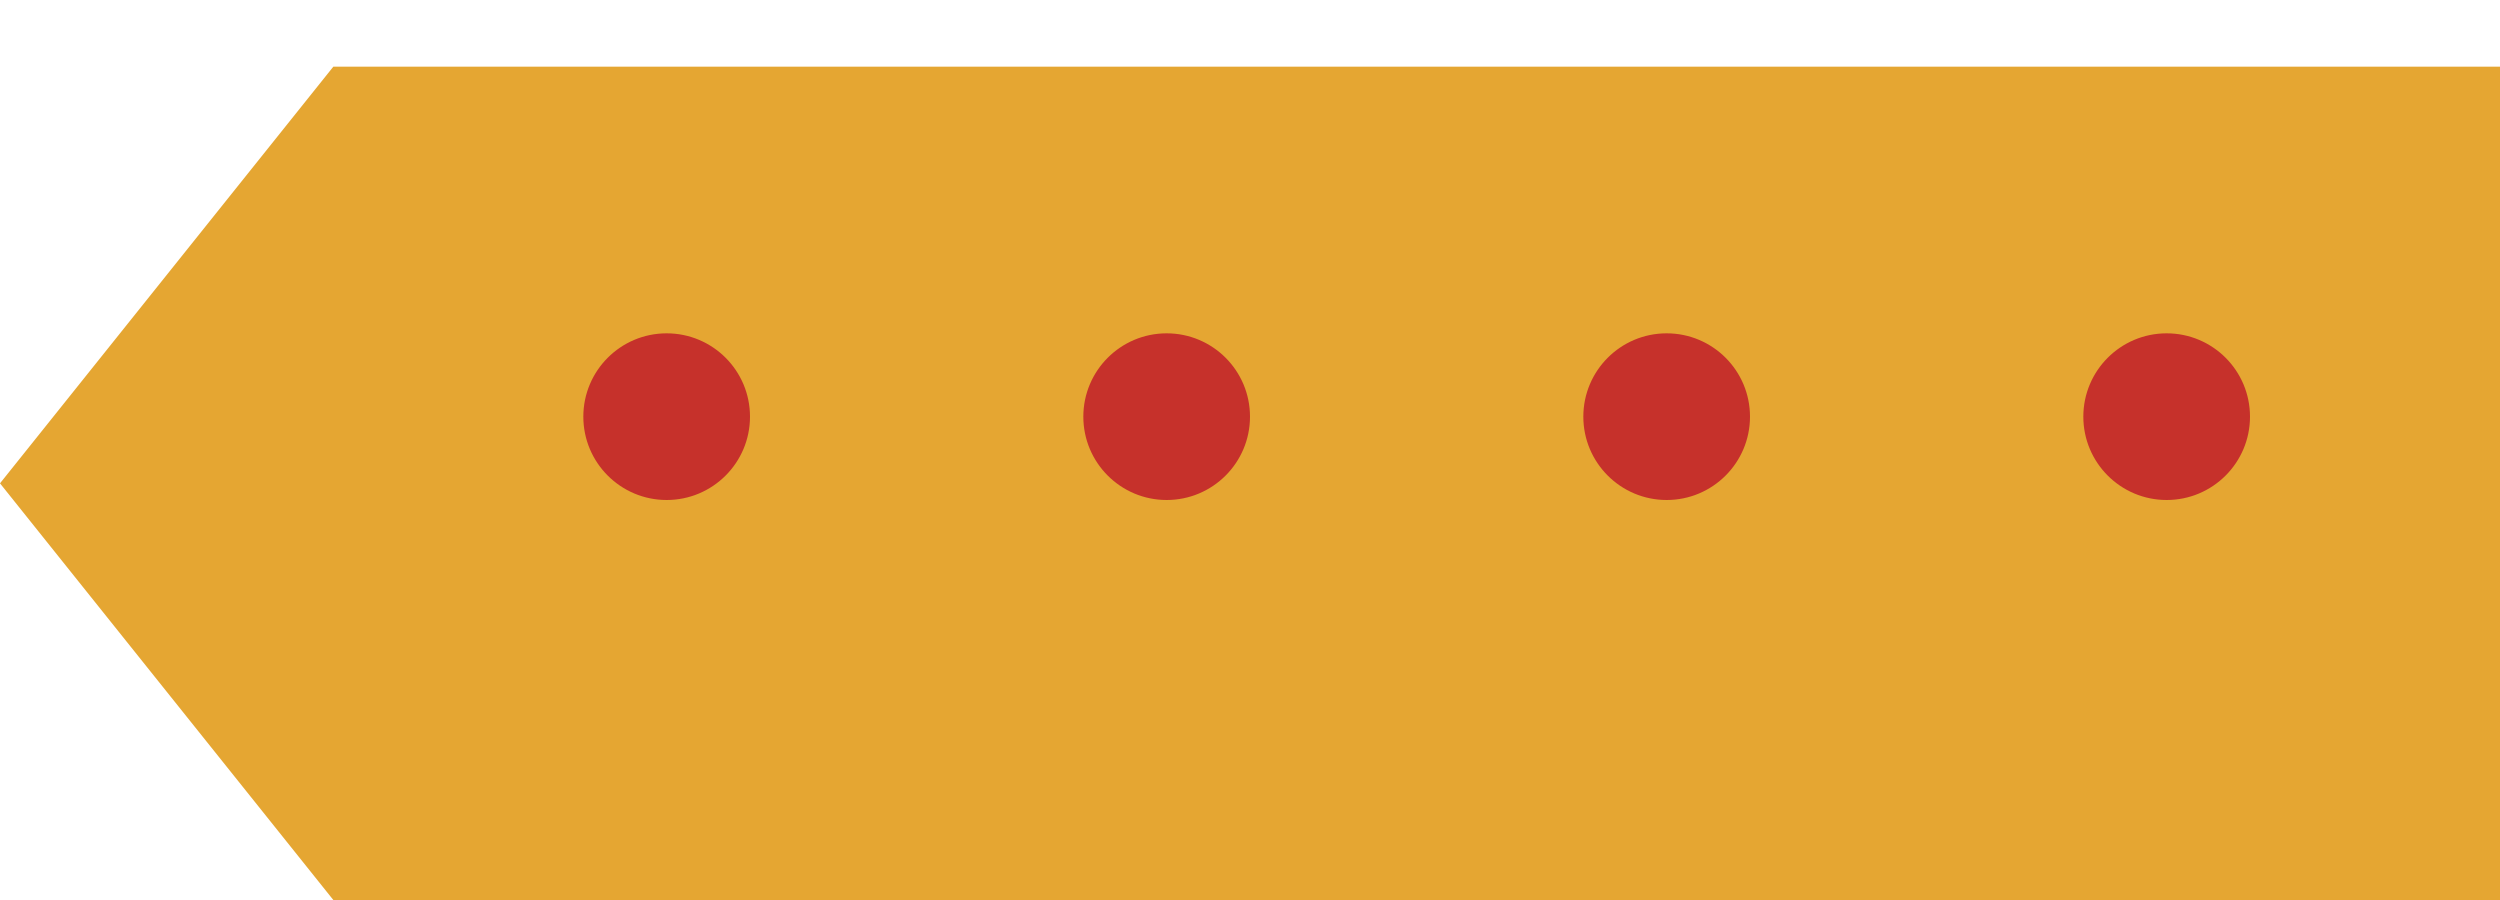 <svg width="150" height="54" viewBox="0 0 150 54" fill="none" xmlns="http://www.w3.org/2000/svg">
<g filter="url(#filter0_d_447_478)">
<path d="M150 2.27299e-05L20 0L0 25L20 50H150V2.27299e-05Z" fill="#E5A632"/>
</g>
<path d="M130 30C127.239 30 125 27.761 125 25C125 22.239 127.239 20 130 20C132.761 20 135 22.239 135 25C135 27.761 132.761 30 130 30Z" fill="#C6312B"/>
<path d="M100 30C97.239 30 95 27.761 95 25C95 22.239 97.239 20 100 20C102.761 20 105 22.239 105 25C105 27.761 102.761 30 100 30Z" fill="#C6312B"/>
<path d="M70 30C67.239 30 65 27.761 65 25C65 22.239 67.239 20 70 20C72.761 20 75 22.239 75 25C75 27.761 72.761 30 70 30Z" fill="#C6312B"/>
<path d="M40 30C37.239 30 35 27.761 35 25C35 22.239 37.239 20 40 20C42.761 20 45 22.239 45 25C45 27.761 42.761 30 40 30Z" fill="#C6312B"/>
<defs>
<filter id="filter0_d_447_478" x="0" y="0" width="150" height="54" filterUnits="userSpaceOnUse" color-interpolation-filters="sRGB">
<feFlood flood-opacity="0" result="BackgroundImageFix"/>
<feColorMatrix in="SourceAlpha" type="matrix" values="0 0 0 0 0 0 0 0 0 0 0 0 0 0 0 0 0 0 127 0" result="hardAlpha"/>
<feOffset dy="4"/>
<feColorMatrix type="matrix" values="0 0 0 0 0 0 0 0 0 0 0 0 0 0 0 0 0 0 1 0"/>
<feBlend mode="normal" in2="BackgroundImageFix" result="effect1_dropShadow_447_478"/>
<feBlend mode="normal" in="SourceGraphic" in2="effect1_dropShadow_447_478" result="shape"/>
</filter>
</defs>
</svg>
